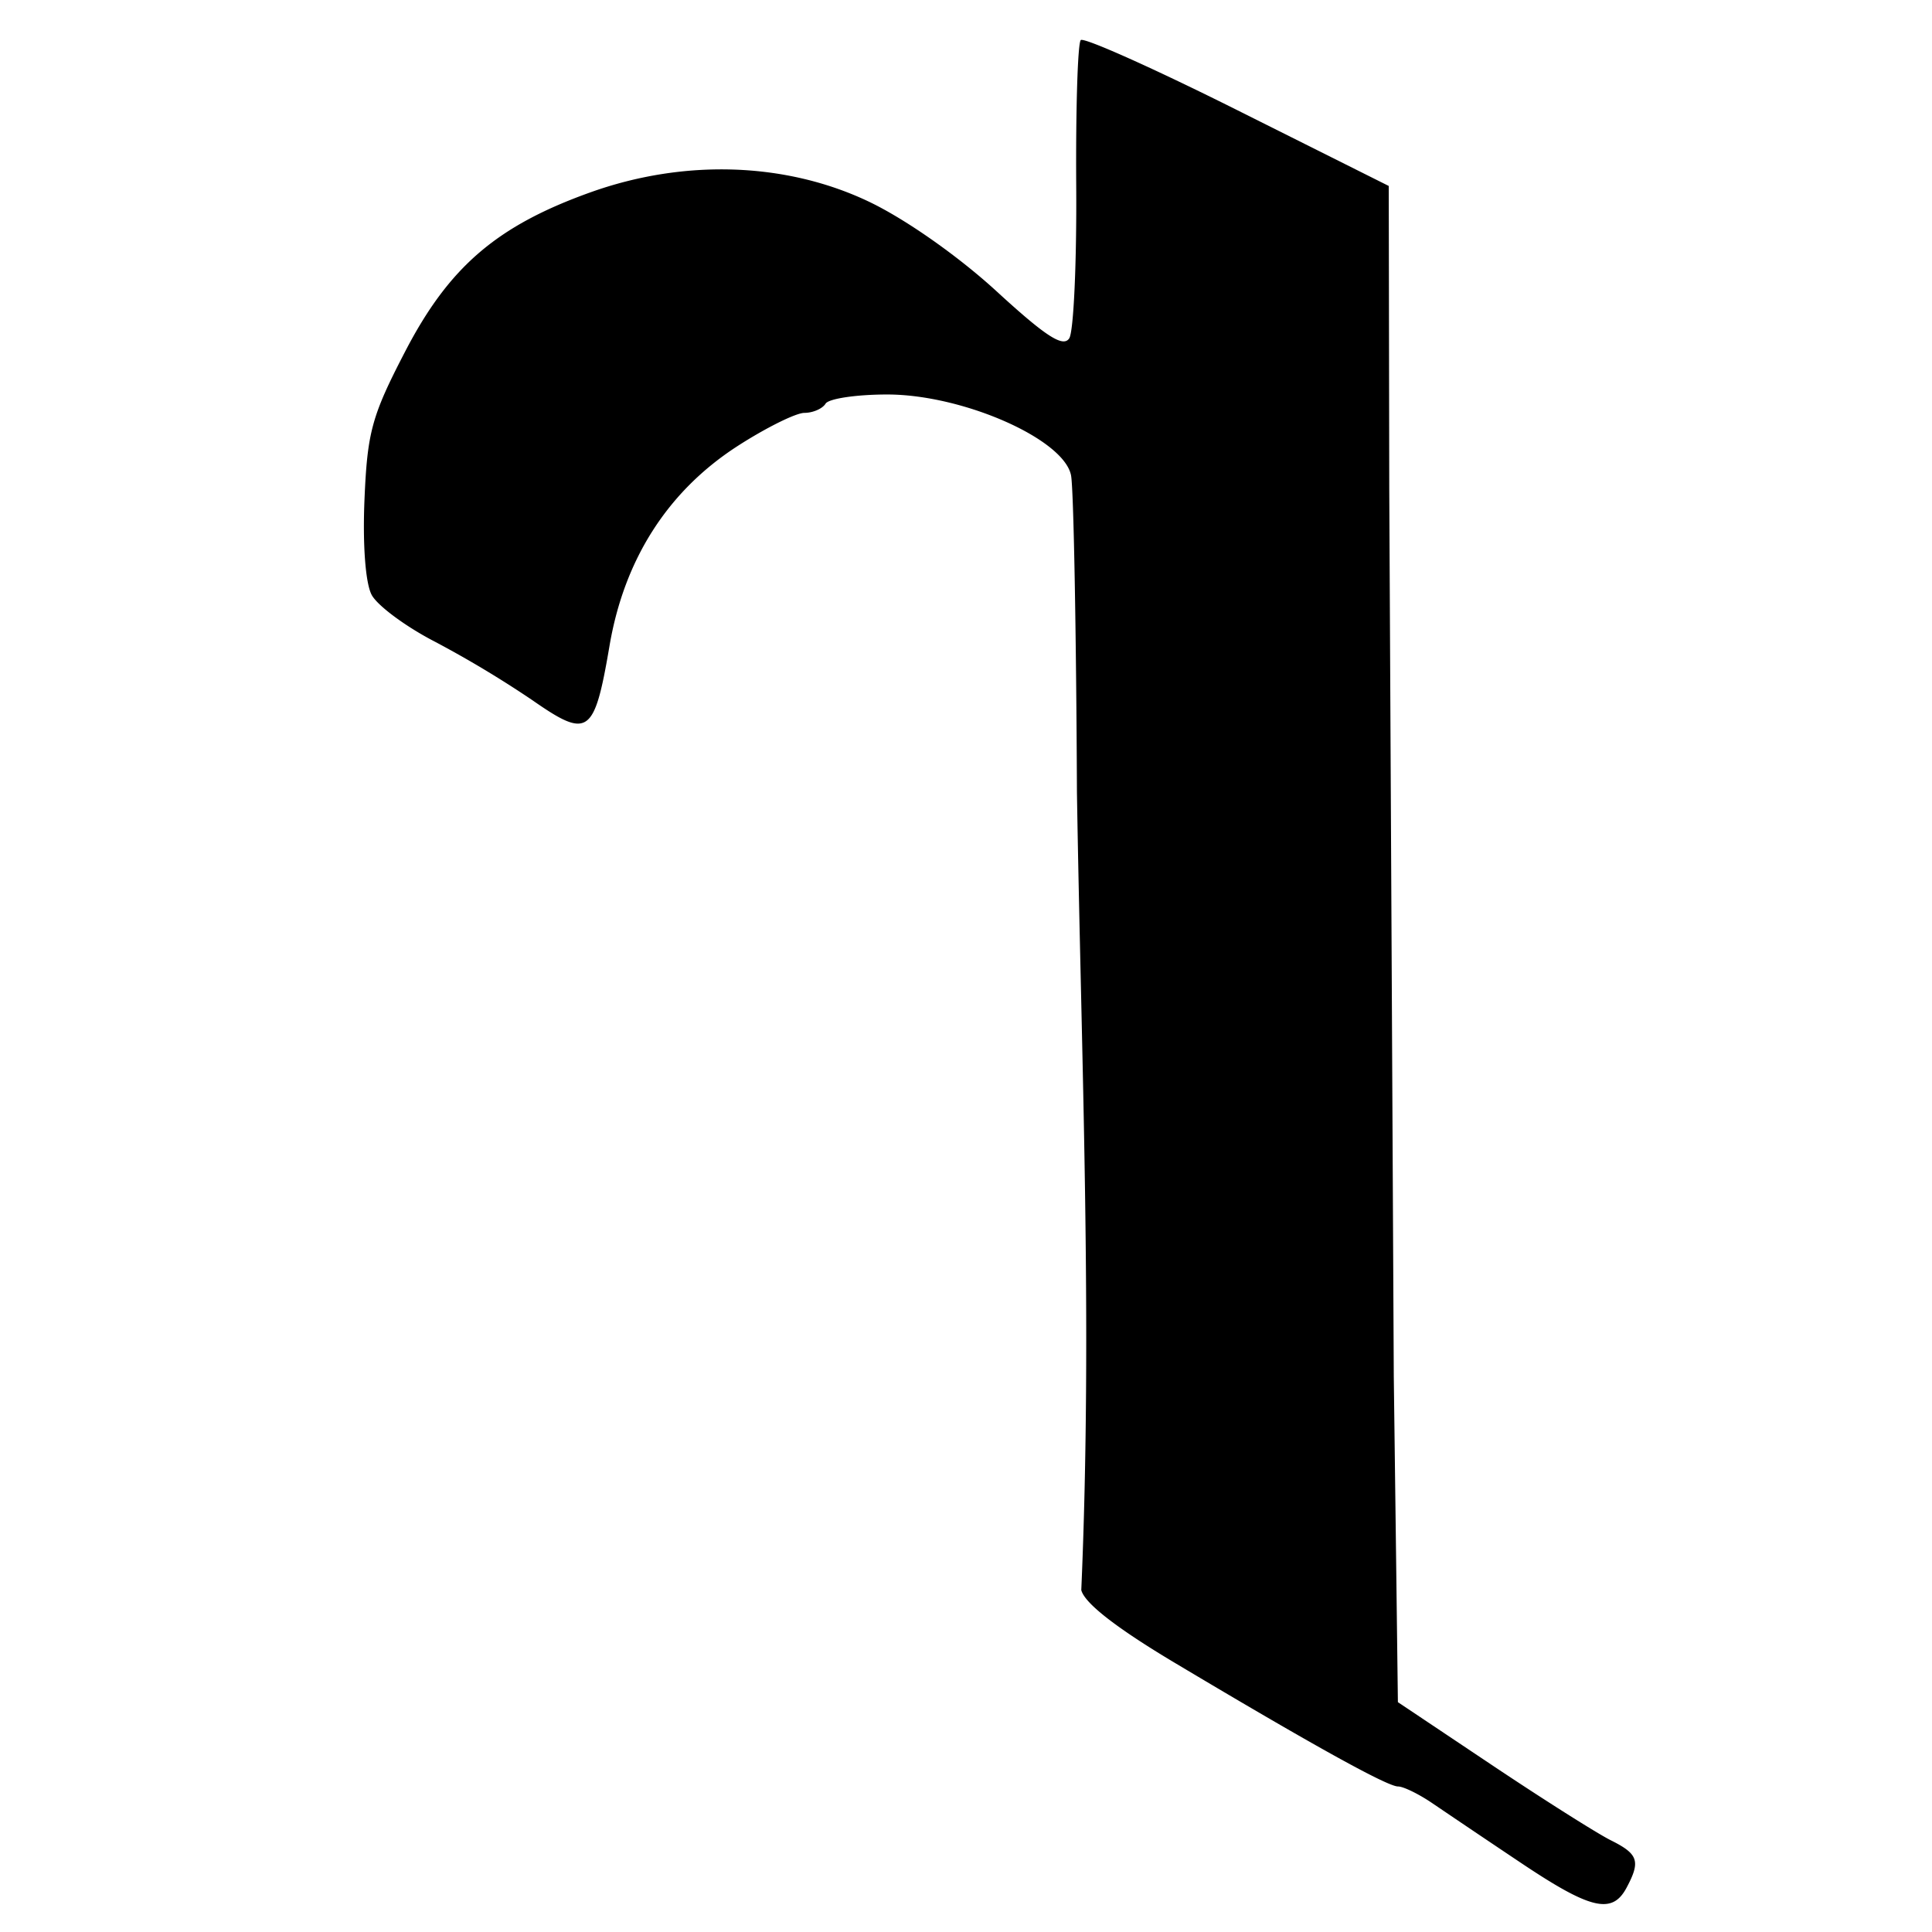 <svg xmlns="http://www.w3.org/2000/svg" width="64" height="64"><path style="fill:#000" d="M50.386 61.712a550.658 550.658 0 0 1-2.929-1.972c-.452-.309-.968-.561-1.147-.561-.354 0-2.83-1.371-7.39-4.093-1.93-1.152-2.992-1.977-3.101-2.412.381-8.827-.003-17.604-.144-26.429-.023-5.333-.11-10.056-.195-10.495-.23-1.205-3.585-2.682-6.09-2.682-1.02 0-1.94.137-2.042.304-.103.167-.419.304-.7.305-.283 0-1.28.496-2.218 1.101-2.303 1.487-3.749 3.741-4.238 6.61-.504 2.957-.702 3.097-2.552 1.81a35.173 35.173 0 0 0-3.25-1.95c-.952-.493-1.887-1.186-2.077-1.54-.206-.384-.302-1.654-.239-3.156.094-2.238.24-2.773 1.34-4.894 1.456-2.812 3.034-4.171 6.135-5.283 3.12-1.12 6.502-1.004 9.254.315 1.21.58 2.95 1.804 4.209 2.959 1.634 1.5 2.209 1.87 2.409 1.557.144-.227.248-2.502.23-5.055-.017-2.553.05-4.723.151-4.823.1-.1 2.436.946 5.192 2.325l5.01 2.507.017 10.052.15 29.391.076 5.96.06 4.823 3.108 2.079c1.709 1.143 3.484 2.266 3.943 2.496.916.456.994.693.523 1.574-.476.89-1.187.722-3.495-.823z"/></svg>